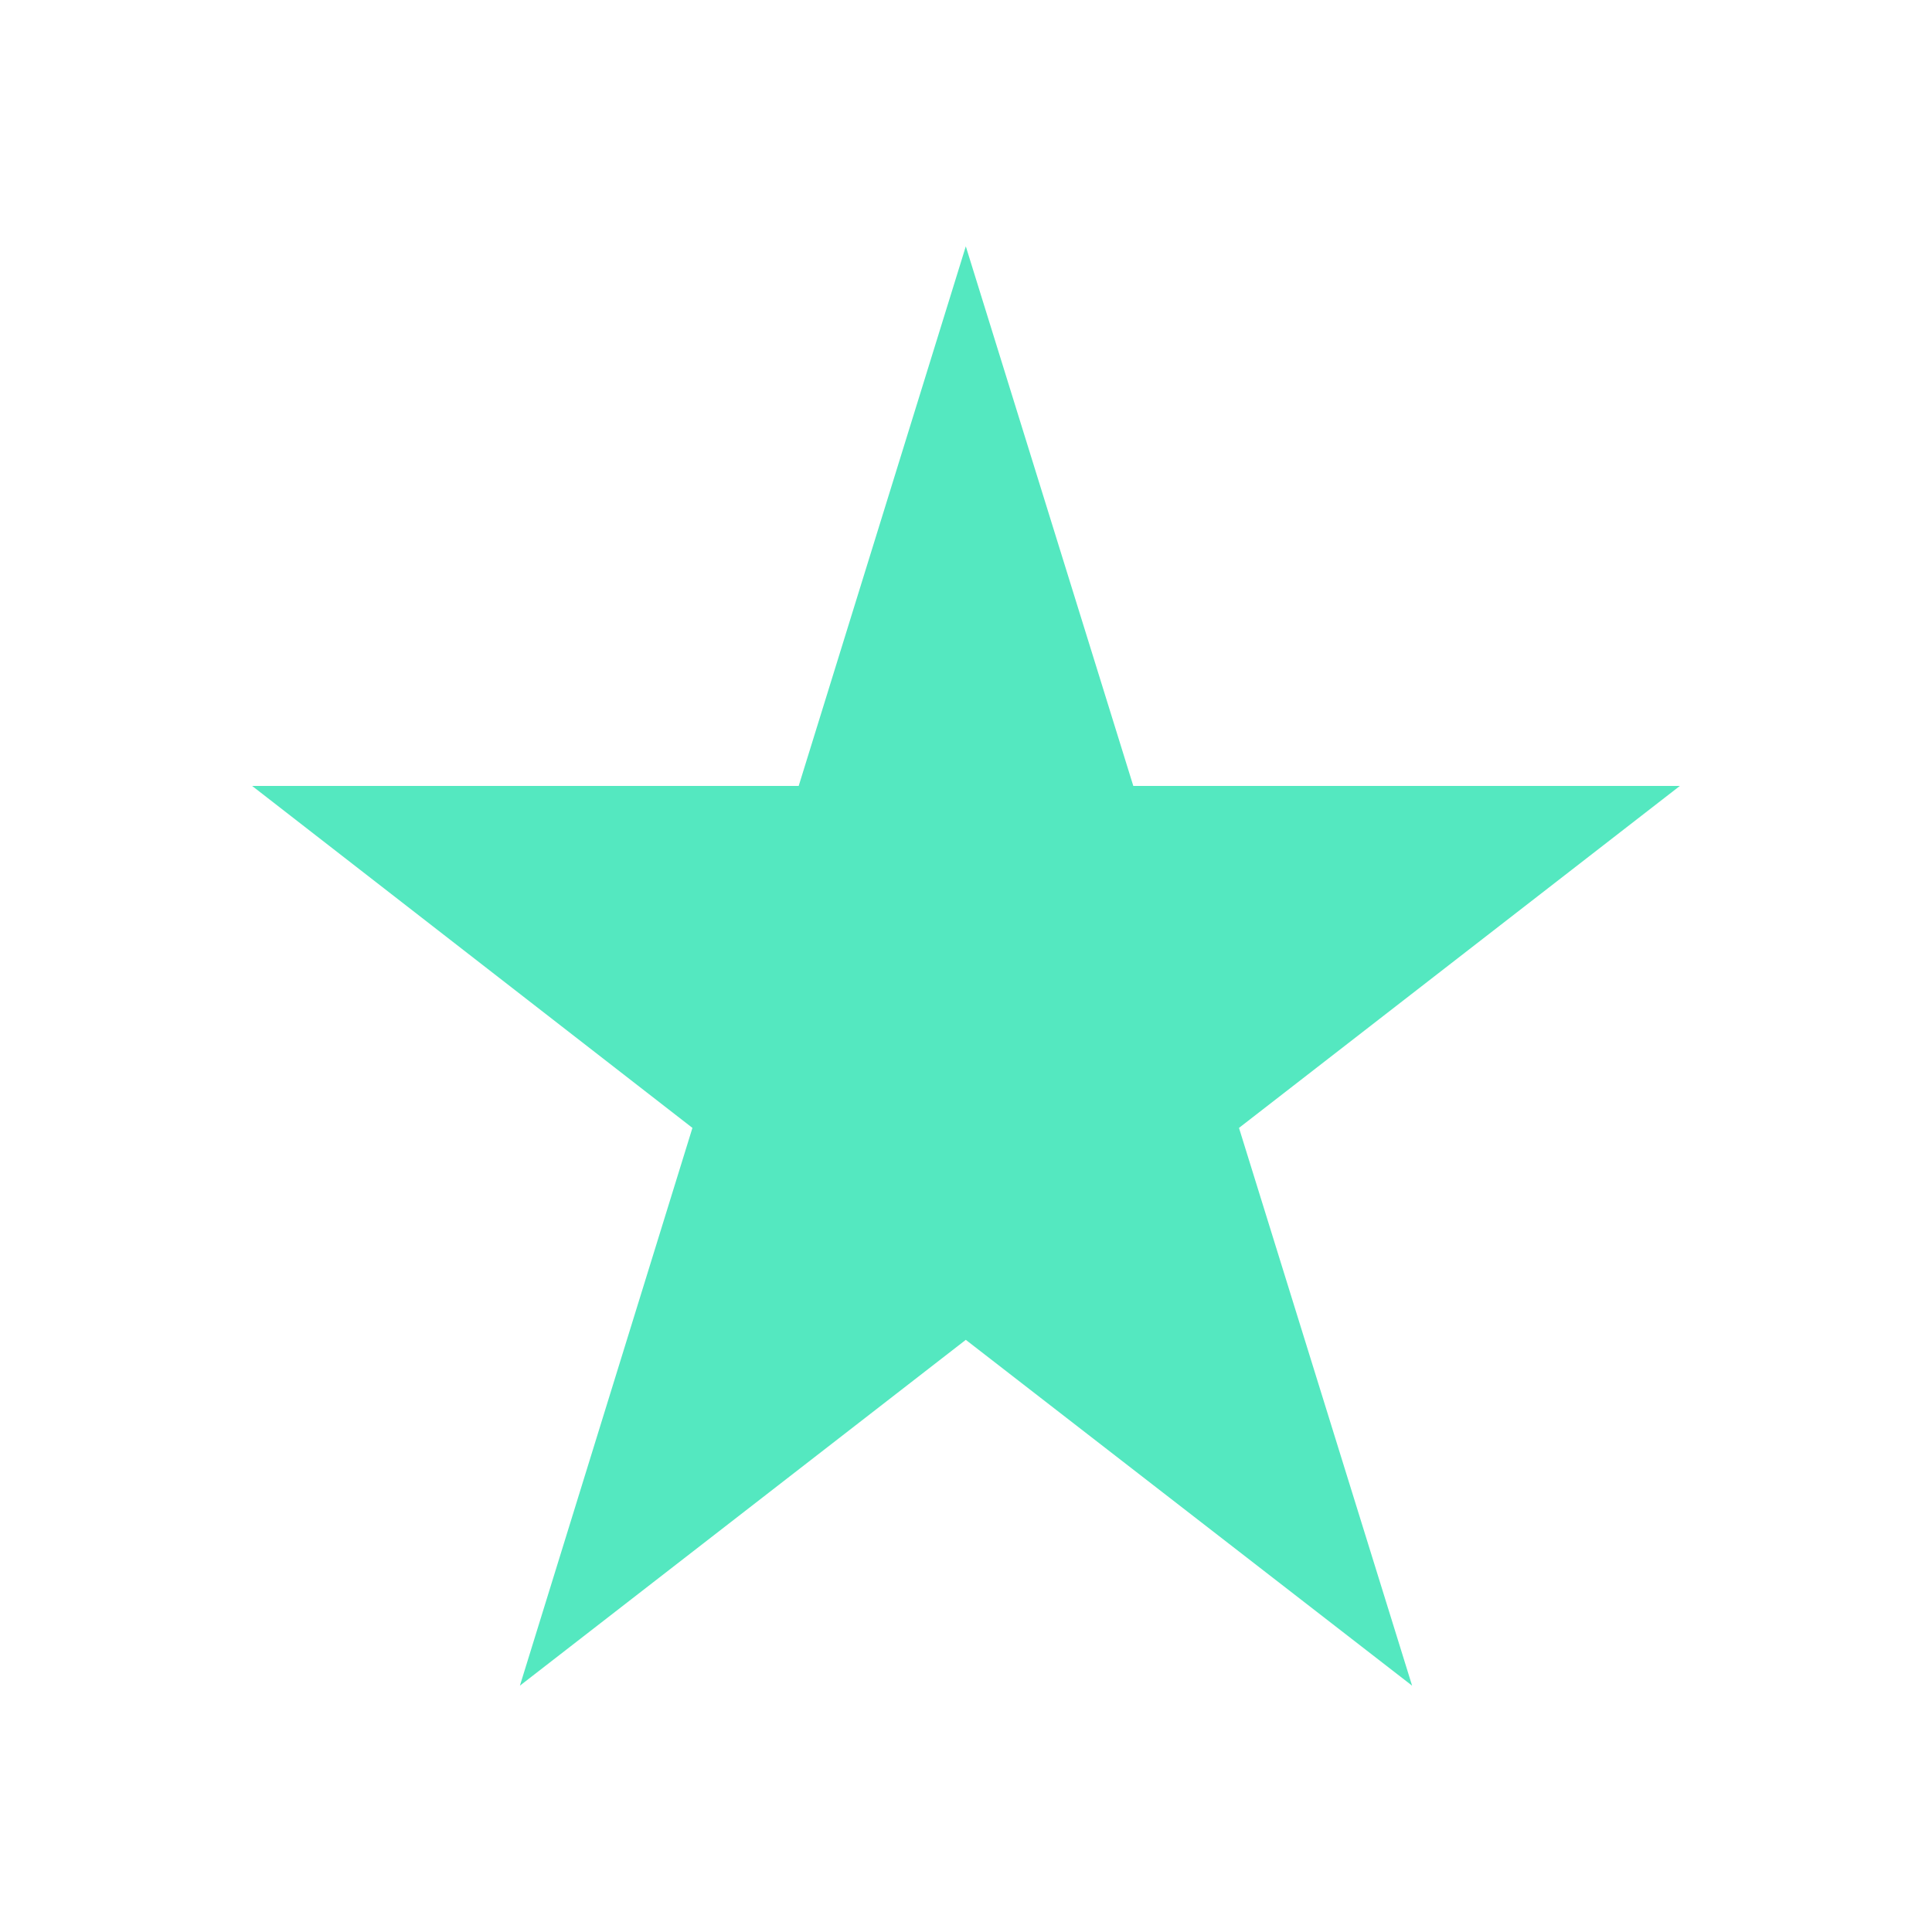 <?xml version="1.0" encoding="UTF-8"?> <svg xmlns="http://www.w3.org/2000/svg" id="FavoriteStarFill" viewBox="0 0 100 100"><polygon points="64.13 58.38 73.09 87.25 49.99 69.35 26.91 87.25 35.84 58.38 13.05 40.68 41.34 40.68 49.99 12.75 58.66 40.68 86.95 40.68 64.13 58.38" fill="#54e8c0" class="color000000 svgShape"></polygon></svg> 